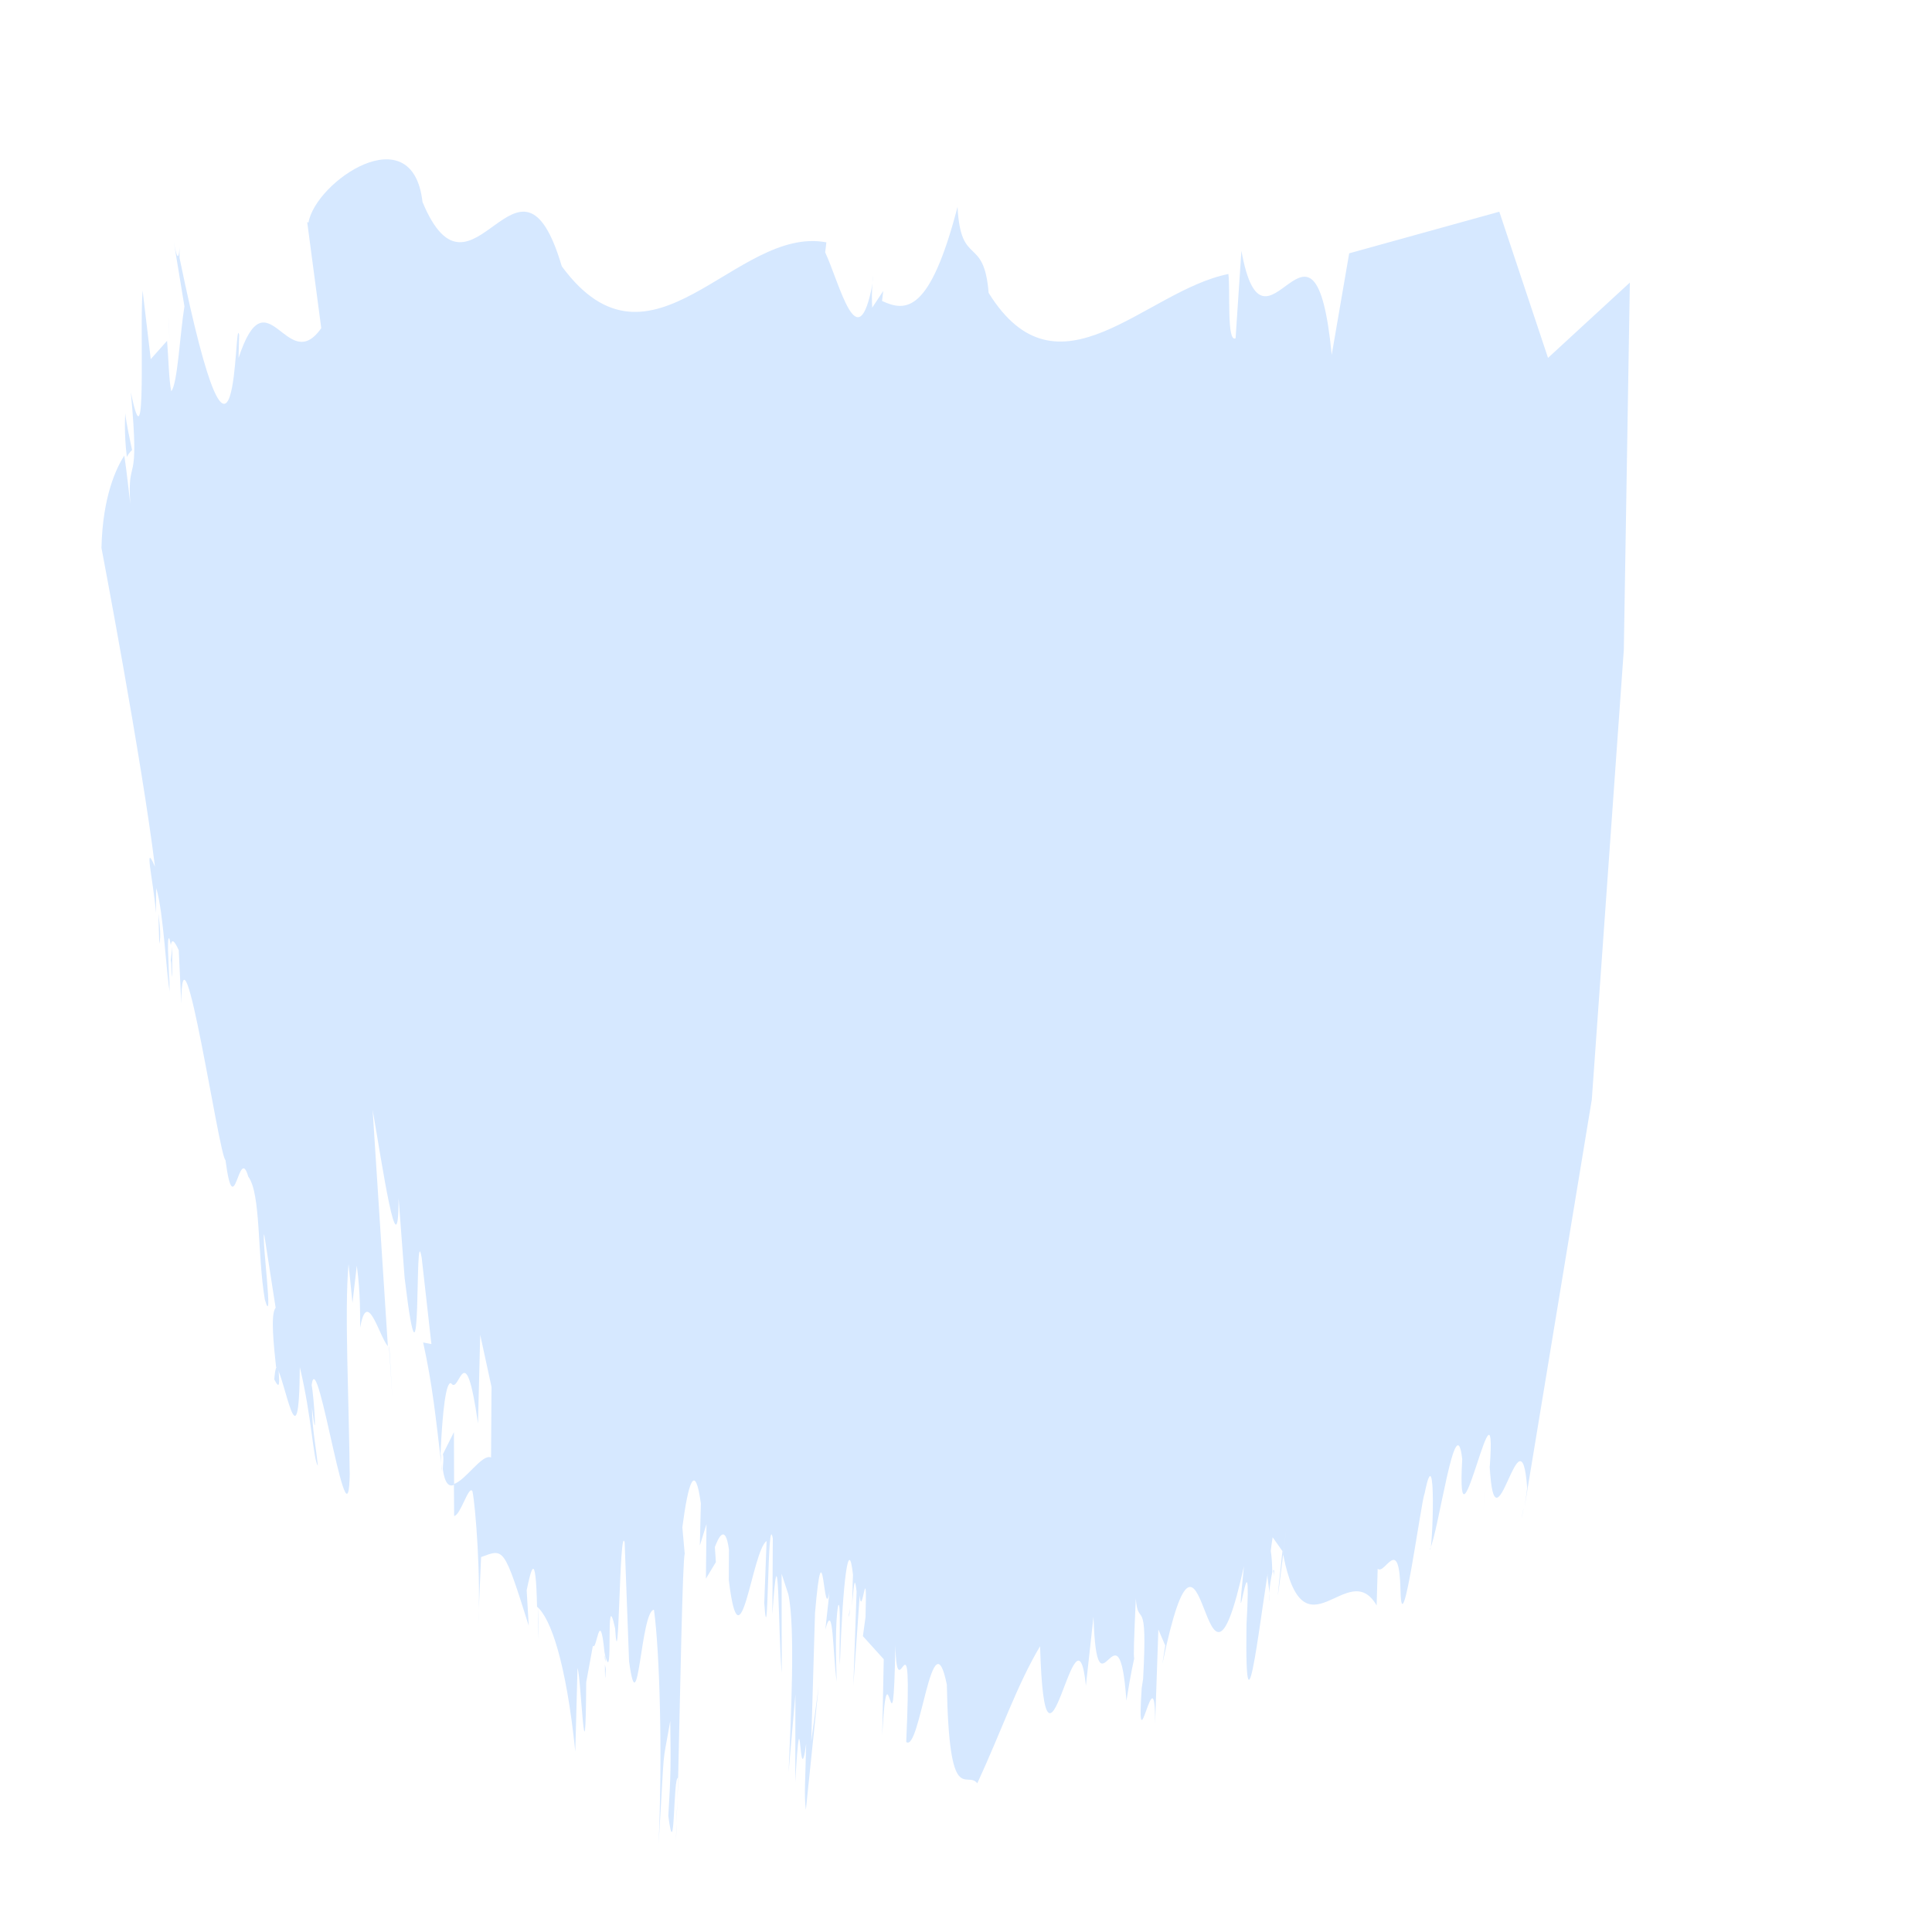 <svg xmlns="http://www.w3.org/2000/svg" width="71" height="70" viewBox="0 0 71 70" fill="none"><path d="M24.928 65.37C24.905 66.03 24.862 66.594 24.864 66.987L24.921 65.338L24.928 65.37Z" fill="#D6E8FF"></path><path d="M22.265 61.33C22.265 61.33 22.245 61.234 22.231 61.171C22.233 61.564 22.236 61.958 22.265 61.33Z" fill="#D6E8FF"></path><path d="M31.182 59.409C31.182 59.409 31.202 59.308 31.241 59.106C31.228 59.239 31.216 59.372 31.182 59.409Z" fill="#D6E8FF"></path><path d="M46.784 57.705C46.784 57.705 46.784 57.705 46.797 57.769C46.825 57.896 46.806 57.997 46.8 58.162L46.824 57.7L46.784 57.705Z" fill="#D6E8FF"></path><path d="M46.65 58.806C46.626 58.317 46.738 57.875 46.757 57.774C46.731 56.891 46.677 56.833 46.599 57.237C46.525 58.232 46.658 58.083 46.657 58.838L46.65 58.806Z" fill="#D6E8FF"></path><path d="M55.994 55.416L55.916 55.821C55.916 55.821 55.948 55.586 55.994 55.416Z" fill="#D6E8FF"></path><path d="M32.06 10.386C32.06 10.386 32.072 10.253 32.092 10.152C32.092 10.152 32.066 10.221 32.06 10.386Z" fill="#D6E8FF"></path><path d="M54.635 54.319L54.477 55.883C54.54 55.218 54.597 54.718 54.635 54.319Z" fill="#D6E8FF"></path><path d="M24.871 67.019L24.841 67.647C24.841 67.647 24.846 67.285 24.871 67.019Z" fill="#D6E8FF"></path><path d="M19.798 60.283C19.774 59.794 19.772 59.401 19.783 59.071L19.798 60.283Z" fill="#D6E8FF"></path><path d="M6.275 35.286C6.317 35.477 6.278 35.68 6.326 35.903L6.332 34.786C6.332 34.786 6.307 35.052 6.275 35.286Z" fill="#D6E8FF"></path><path d="M16.277 53.437C16.319 53.629 16.273 53.799 16.274 53.996C16.345 54.511 16.5 54.655 16.688 54.564L16.682 52.628L16.277 53.437Z" fill="#D6E8FF"></path><path d="M11.289 8.157L11.806 12.059C10.54 13.87 9.815 9.963 8.767 13.157L8.788 12.3C8.594 11.408 8.799 20.176 6.598 9.477L6.595 9.083C6.595 9.083 6.574 9.94 6.386 8.882L6.778 11.258C6.616 12.232 6.527 14.114 6.294 14.376C6.204 13.961 6.192 13.142 6.14 12.525L5.54 13.197L5.241 10.677C5.122 12.039 5.412 17.383 4.808 14.411C5.155 18.106 4.668 16.629 4.788 18.517C4.731 18.065 4.666 17.384 4.568 16.741C4.288 17.173 3.77 18.227 3.729 20.136C3.729 20.136 5.212 27.913 5.695 31.852C5.271 30.859 5.63 32.32 5.733 33.554L5.74 32.634C6.015 33.516 6.111 35.866 6.249 36.504C6.208 36.312 6.24 36.078 6.232 35.85L6.22 36.179C6.211 35.754 6.196 35.493 6.188 35.265C6.164 34.776 6.162 34.382 6.23 34.504L6.278 34.727C6.33 34.392 6.494 34.764 6.569 34.918L6.662 36.875C6.685 33.163 8.057 42.53 8.286 42.63C8.611 45.081 8.773 42.007 9.124 43.24C9.592 43.866 9.452 46.084 9.732 47.753C10.075 48.954 9.609 45.472 9.709 45.36L10.13 48.061C9.93 48.285 10.066 49.481 10.144 50.225C10.462 50.543 10.99 54.116 11.018 50.239C11.461 52.083 11.511 53.652 11.681 53.859C11.609 53.146 11.47 52.508 11.465 51.721C11.671 53.433 11.536 51.285 11.453 50.902C11.664 49.2 12.911 57.993 12.85 53.701L12.855 54.488C12.827 51.308 12.653 48.214 12.809 46.453L12.953 47.878L13.112 46.511C13.253 47.542 13.232 48.398 13.235 48.792C13.494 47.313 13.915 49.061 14.254 49.475L13.694 40.787C14.043 42.775 14.641 46.863 14.649 44.039L14.87 46.964C15.538 52.519 15.217 44.554 15.497 46.223L15.854 49.392L15.551 49.334C15.898 50.928 15.999 51.965 16.248 54.065L16.227 53.969C16.227 53.969 16.205 53.677 16.203 53.48L16.19 53.416C16.26 51.831 16.394 50.73 16.583 50.836C16.888 51.287 17.081 48.931 17.567 52.312L17.647 49.052L18.063 50.965L18.046 53.561C17.723 53.407 17.11 54.408 16.681 54.532L16.689 55.712C16.93 55.68 17.226 54.557 17.362 54.801C17.473 55.312 17.685 58.007 17.569 59.763L17.68 57.22C18.525 56.91 18.505 56.814 19.431 59.742L19.355 58.439C19.518 57.662 19.689 56.917 19.736 59.044C20.243 59.469 20.805 61.1 21.142 64.37L21.223 61.306C21.345 61.487 21.517 66.092 21.543 61.821L21.789 60.475C21.925 60.719 22.042 58.964 22.214 60.713C22.235 60.809 22.263 60.937 22.25 61.069C22.23 60.974 22.216 60.91 22.235 60.809C22.567 62.143 22.224 58.086 22.605 59.84C22.747 62.02 22.762 55.979 22.955 56.675L23.118 61.051C23.457 63.566 23.543 59.189 24.033 59.156C24.245 60.703 24.35 64.43 24.203 67.765C24.453 63.76 24.301 65.159 24.631 63.244C24.655 64.882 24.651 65.243 24.56 66.733C24.814 68.668 24.732 65.233 24.921 65.338C24.995 62.243 25.084 57.308 25.163 57.1L25.076 56.127C25.294 54.457 25.544 53.701 25.756 55.248L25.719 56.796L25.963 56.008L25.942 58.013L26.308 57.406L26.271 56.853C26.376 56.576 26.648 55.916 26.789 56.947L26.783 58.064C27.202 61.52 27.63 56.998 28.172 56.63L28.086 58.906C28.242 61.15 28.198 55.412 28.4 56.534L28.384 59.326C28.63 55.682 28.598 60.117 28.728 61.478L28.724 57.836L28.971 58.59C29.235 59.802 29.062 63.206 28.98 65.121L29.231 62.264L29.225 65.482C29.449 61.743 29.356 66.088 29.626 64.082C29.6 65.3 29.544 65.997 29.615 66.512L30.083 61.986L29.813 63.991L29.951 59.279C30.257 55.726 30.27 59.794 30.484 58.485L30.331 59.884C30.627 58.762 30.599 60.735 30.747 61.798C30.721 60.915 30.686 59.607 30.803 59C30.916 58.755 30.827 60.638 30.864 61.191C30.972 58.059 31.189 56.388 31.347 57.877C31.323 58.34 31.333 58.765 31.308 59.031C31.365 58.531 31.393 57.707 31.479 58.483L31.36 61.945L31.594 58.632C31.674 59.573 31.873 57.051 31.808 59.423L31.711 60.126L32.477 60.974L32.421 63.772C32.624 59.937 32.82 65.228 32.904 60.458C32.974 63.074 33.544 58.632 33.303 64.014C33.81 64.438 34.261 59.258 34.796 61.91C34.879 66.494 35.515 65.03 35.915 65.534C36.79 63.644 37.371 61.925 38.222 60.497C38.412 66.905 39.54 58.351 39.906 61.945L40.185 59.413C40.319 63.465 41.114 58.533 41.395 62.499C41.57 61.393 41.662 61.052 41.681 60.951C41.654 60.824 41.67 60.329 41.741 58.744C41.822 59.882 42.183 58.488 42.009 61.695L41.957 62.03C41.743 65.243 42.465 60.55 42.45 63.342L42.569 59.88L42.821 60.47L42.718 61.14C44.302 53.542 44.192 64.487 45.714 57.553C45.328 61.314 46.037 55.606 45.808 59.707C45.734 64.903 46.4 58.61 46.687 57.258C46.685 57.062 46.717 56.828 46.769 56.492L47.129 57.002C46.557 62.199 47.686 52.693 47.156 57.13C47.928 61.063 49.53 57.171 50.591 58.998L50.629 57.647C50.893 57.907 51.421 56.326 51.468 58.453C51.516 60.581 52.233 55.101 52.353 54.888C52.809 52.595 52.643 57.179 52.548 56.93C52.866 56.296 53.501 51.583 53.736 53.619C53.489 58.017 55.134 49.361 54.716 54.308L54.746 53.877C54.931 57.397 55.888 51.492 56.123 54.676C56.123 54.676 56.079 55.044 56.027 55.379L58.498 40.408L59.675 23.871L59.896 10.384L56.889 13.152L55.099 7.78L49.582 9.309L48.94 13.039C48.299 6.462 46.479 13.928 45.621 9.218L45.407 12.431C45.072 12.607 45.22 10.618 45.142 10.07C42.08 10.679 38.887 14.883 36.332 10.763C36.157 8.62 35.304 9.851 35.189 7.602C34.172 11.513 33.291 11.467 32.414 11.06L32.459 10.693L32.053 11.306C32.037 11.045 32.035 10.652 32.067 10.417C31.527 13.28 30.87 10.447 30.325 9.273L30.369 8.906C27.037 8.271 23.943 14.267 20.646 9.787C19.085 4.515 17.351 11.806 15.527 7.423C15.164 4.222 11.589 6.672 11.336 8.183L11.289 8.157Z" fill="#D6E8FF"></path><path d="M6.228 12.546C6.179 11.174 6.209 11.695 6.228 12.546V12.546Z" fill="#D6E8FF"></path><path d="M14.309 49.534L14.295 49.47L14.421 51.389L14.309 49.534Z" fill="#D6E8FF"></path><path d="M10.08 50.693C10.298 51.123 10.269 50.799 10.232 50.246C10.171 50.156 10.111 50.262 10.08 50.693Z" fill="#D6E8FF"></path><path d="M4.604 15.194C4.604 15.194 4.549 15.89 4.662 16.794C4.748 16.619 4.855 16.538 4.855 16.538C4.786 16.22 4.633 15.518 4.604 15.194Z" fill="#D6E8FF"></path><path d="M5.82 33.575L5.854 34.686C5.92 34.415 5.877 34.027 5.82 33.575Z" fill="#D6E8FF"></path></svg>